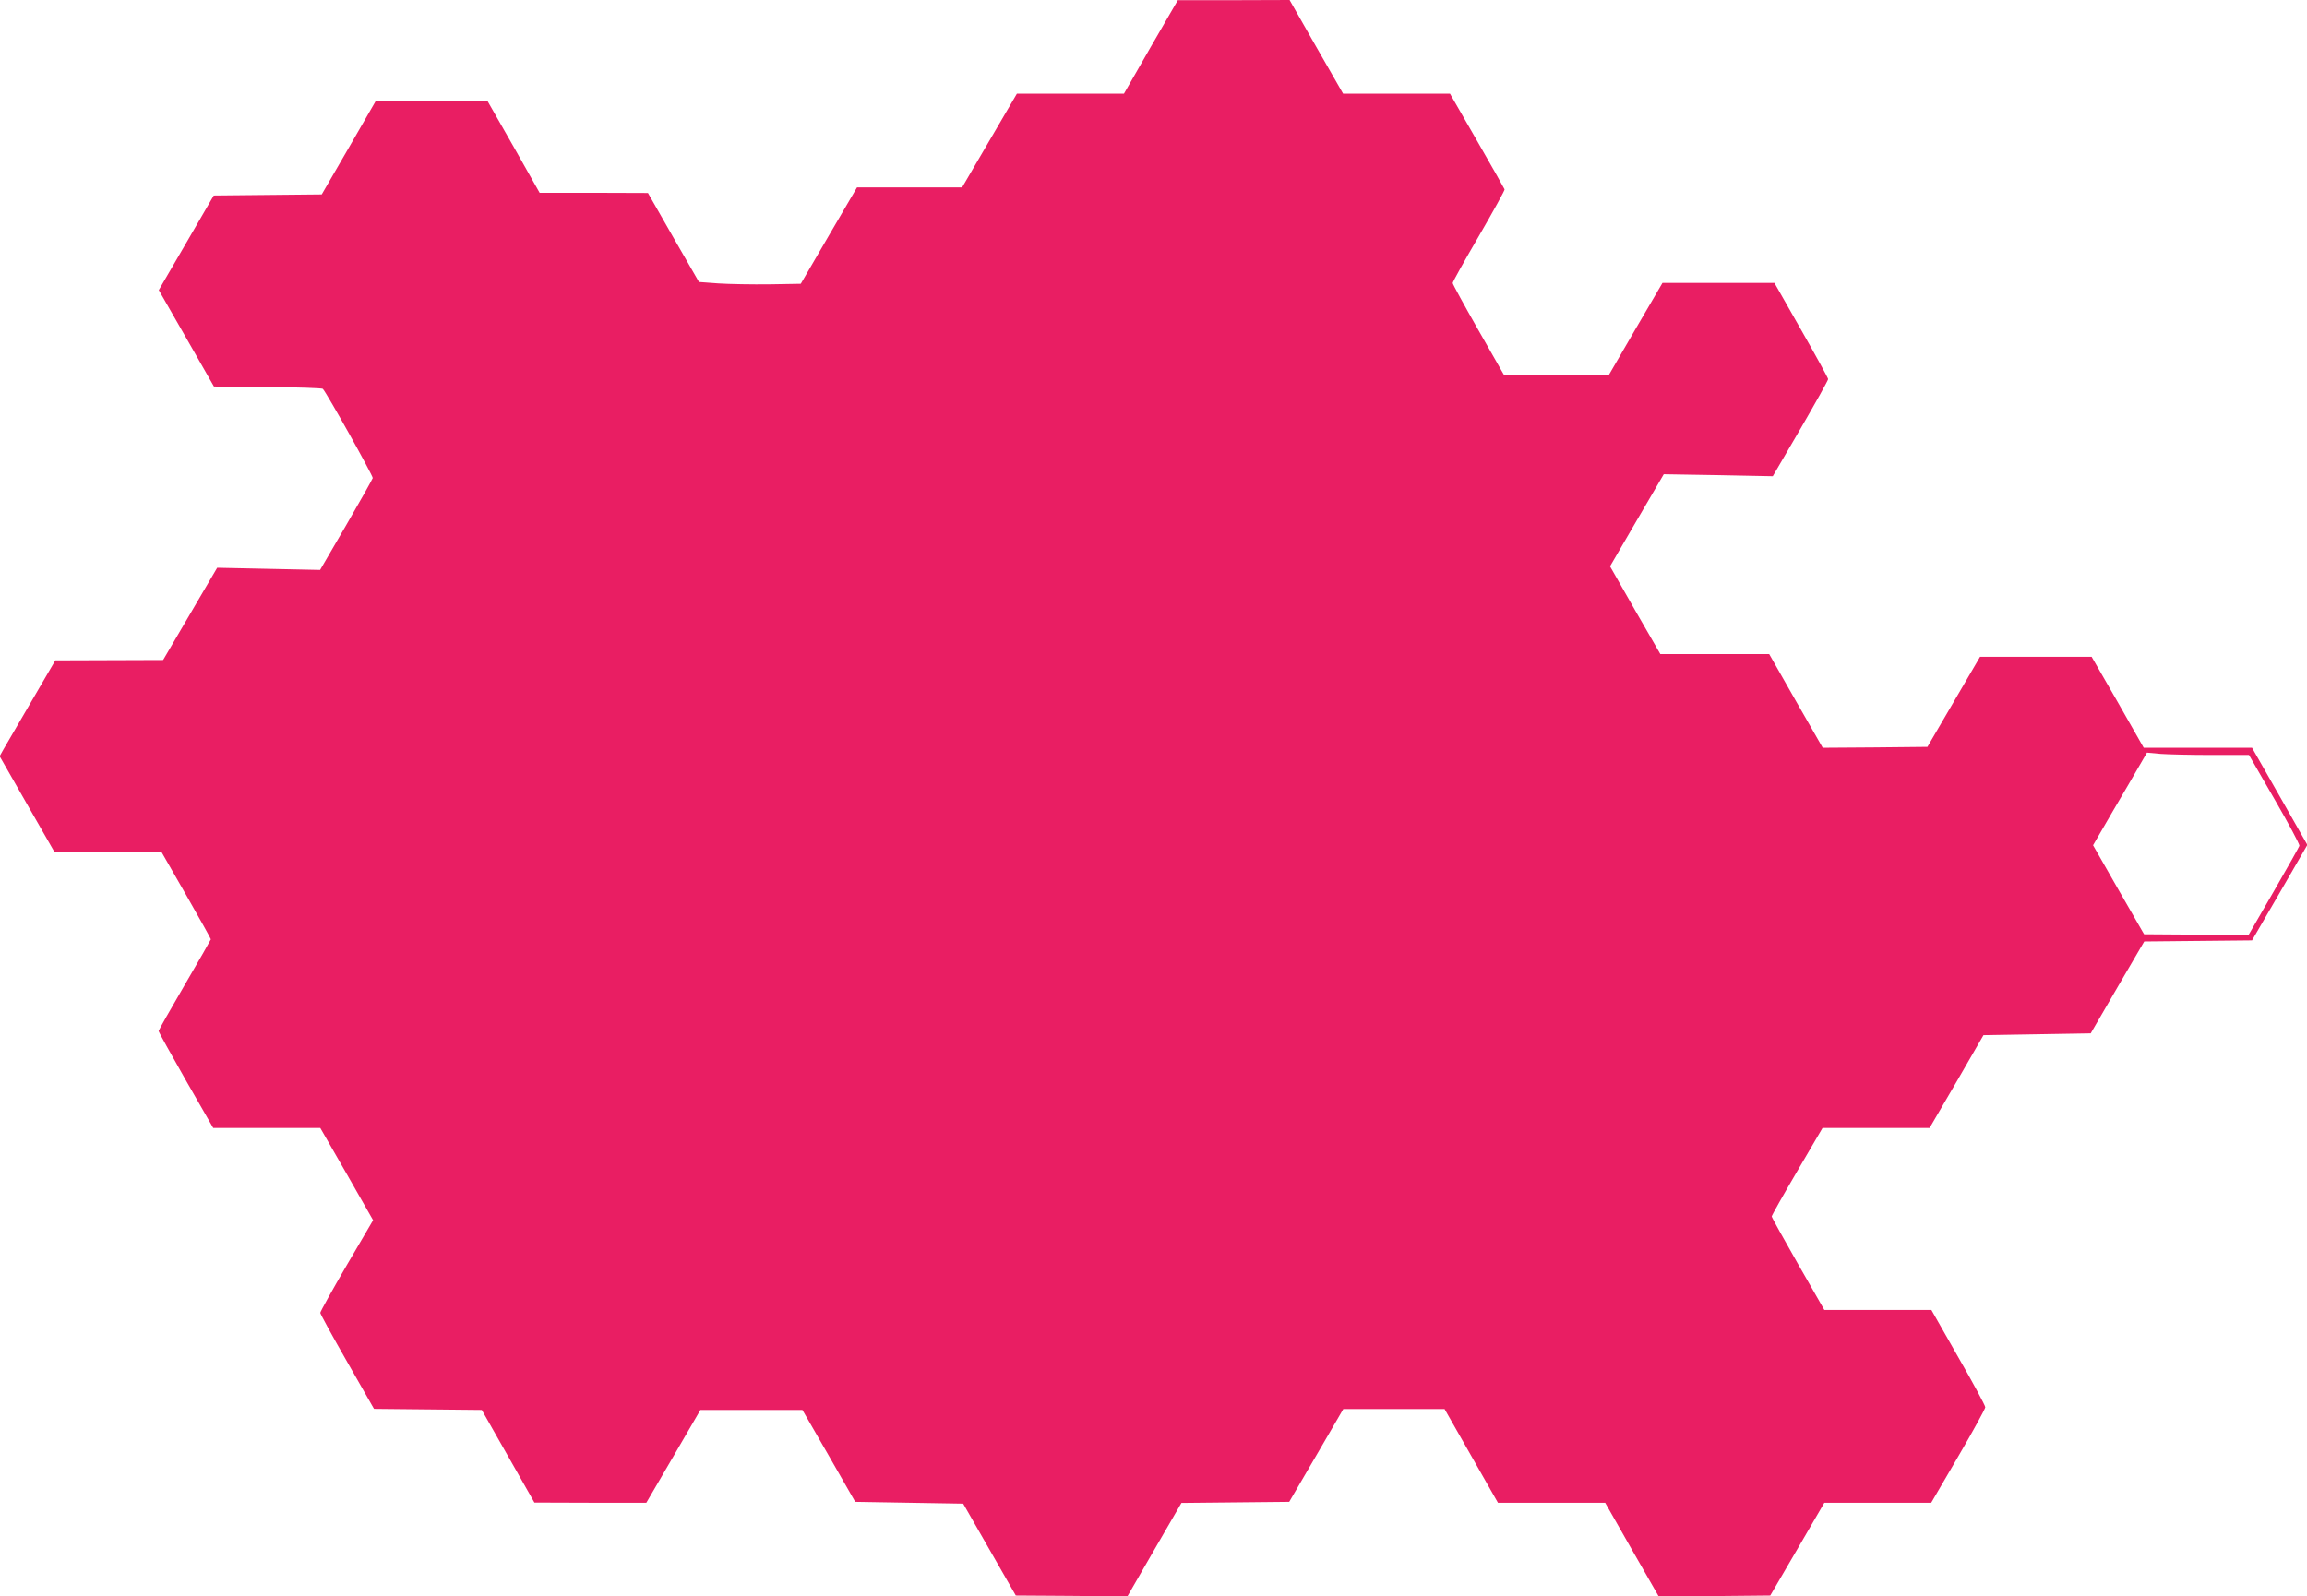 <?xml version="1.0" standalone="no"?>
<!DOCTYPE svg PUBLIC "-//W3C//DTD SVG 20010904//EN"
 "http://www.w3.org/TR/2001/REC-SVG-20010904/DTD/svg10.dtd">
<svg version="1.0" xmlns="http://www.w3.org/2000/svg"
 width="1280pt" height="886pt" viewBox="0 0 1280 886"
 preserveAspectRatio="xMidYMid meet">
<g transform="translate(0,886) scale(0.1,-0.1)"
fill="#e91e63" stroke="none">
<path d="M6385 8600 l-149 -260 -297 0 -297 0 -152 -260 -152 -260 -291 0
-292 0 -156 -267 -156 -268 -174 -3 c-96 -1 -223 1 -283 5 l-108 8 -142 247
-141 247 -300 1 -301 0 -144 255 -145 254 -310 1 -310 0 -150 -260 -150 -259
-300 -3 -299 -3 -152 -262 -153 -263 153 -267 153 -268 299 -3 c164 -1 302 -6
305 -10 22 -23 280 -485 277 -495 -2 -7 -68 -125 -147 -261 l-145 -249 -285 6
-286 6 -150 -256 -150 -256 -299 -1 -299 -1 -134 -230 c-74 -126 -143 -246
-155 -266 l-20 -36 152 -266 153 -267 297 0 297 0 137 -239 c75 -131 136 -241
136 -244 0 -2 -65 -116 -145 -253 -80 -137 -145 -252 -145 -256 0 -5 68 -127
151 -273 l152 -265 297 0 297 0 147 -256 146 -256 -147 -251 c-80 -138 -146
-256 -146 -263 0 -6 67 -129 149 -272 l149 -261 299 -3 299 -3 146 -257 146
-257 310 -1 311 0 150 257 150 258 283 0 283 0 147 -255 146 -255 300 -5 299
-5 146 -255 146 -255 309 -2 310 -3 150 260 150 259 299 3 299 3 150 257 150
258 281 0 281 0 148 -260 148 -260 298 0 297 0 148 -260 149 -260 309 2 310 3
150 257 150 258 296 0 297 0 150 257 c83 142 150 265 150 273 0 9 -67 134
-150 278 l-149 262 -297 0 -297 0 -146 255 c-80 140 -146 259 -146 264 0 5 63
117 141 250 l141 241 297 0 297 0 150 257 149 258 297 5 298 5 148 255 149
255 299 3 299 3 154 265 153 265 -153 269 -154 270 -300 0 -301 0 -144 253
-145 252 -309 0 -310 0 -146 -250 -146 -250 -290 -3 -291 -2 -149 260 -148
260 -302 0 -302 0 -140 243 -139 244 149 256 149 255 302 -5 303 -6 154 264
c84 145 153 268 153 275 0 6 -67 128 -149 272 l-149 262 -311 0 -310 0 -149
-255 -148 -255 -291 0 -292 0 -142 249 c-78 137 -142 254 -142 260 0 7 66 125
146 262 80 138 144 254 142 258 -2 5 -70 126 -153 270 l-150 261 -297 0 -296
0 -149 260 -148 260 -310 -1 -310 0 -150 -259z m5886 -3930 l207 0 142 -246
c78 -135 140 -251 138 -258 -2 -6 -66 -121 -143 -254 l-140 -242 -289 3 -290
2 -142 247 -141 247 109 188 c61 103 128 219 150 257 l40 69 76 -7 c41 -3 168
-6 283 -6z"/>
</g>
</svg>

